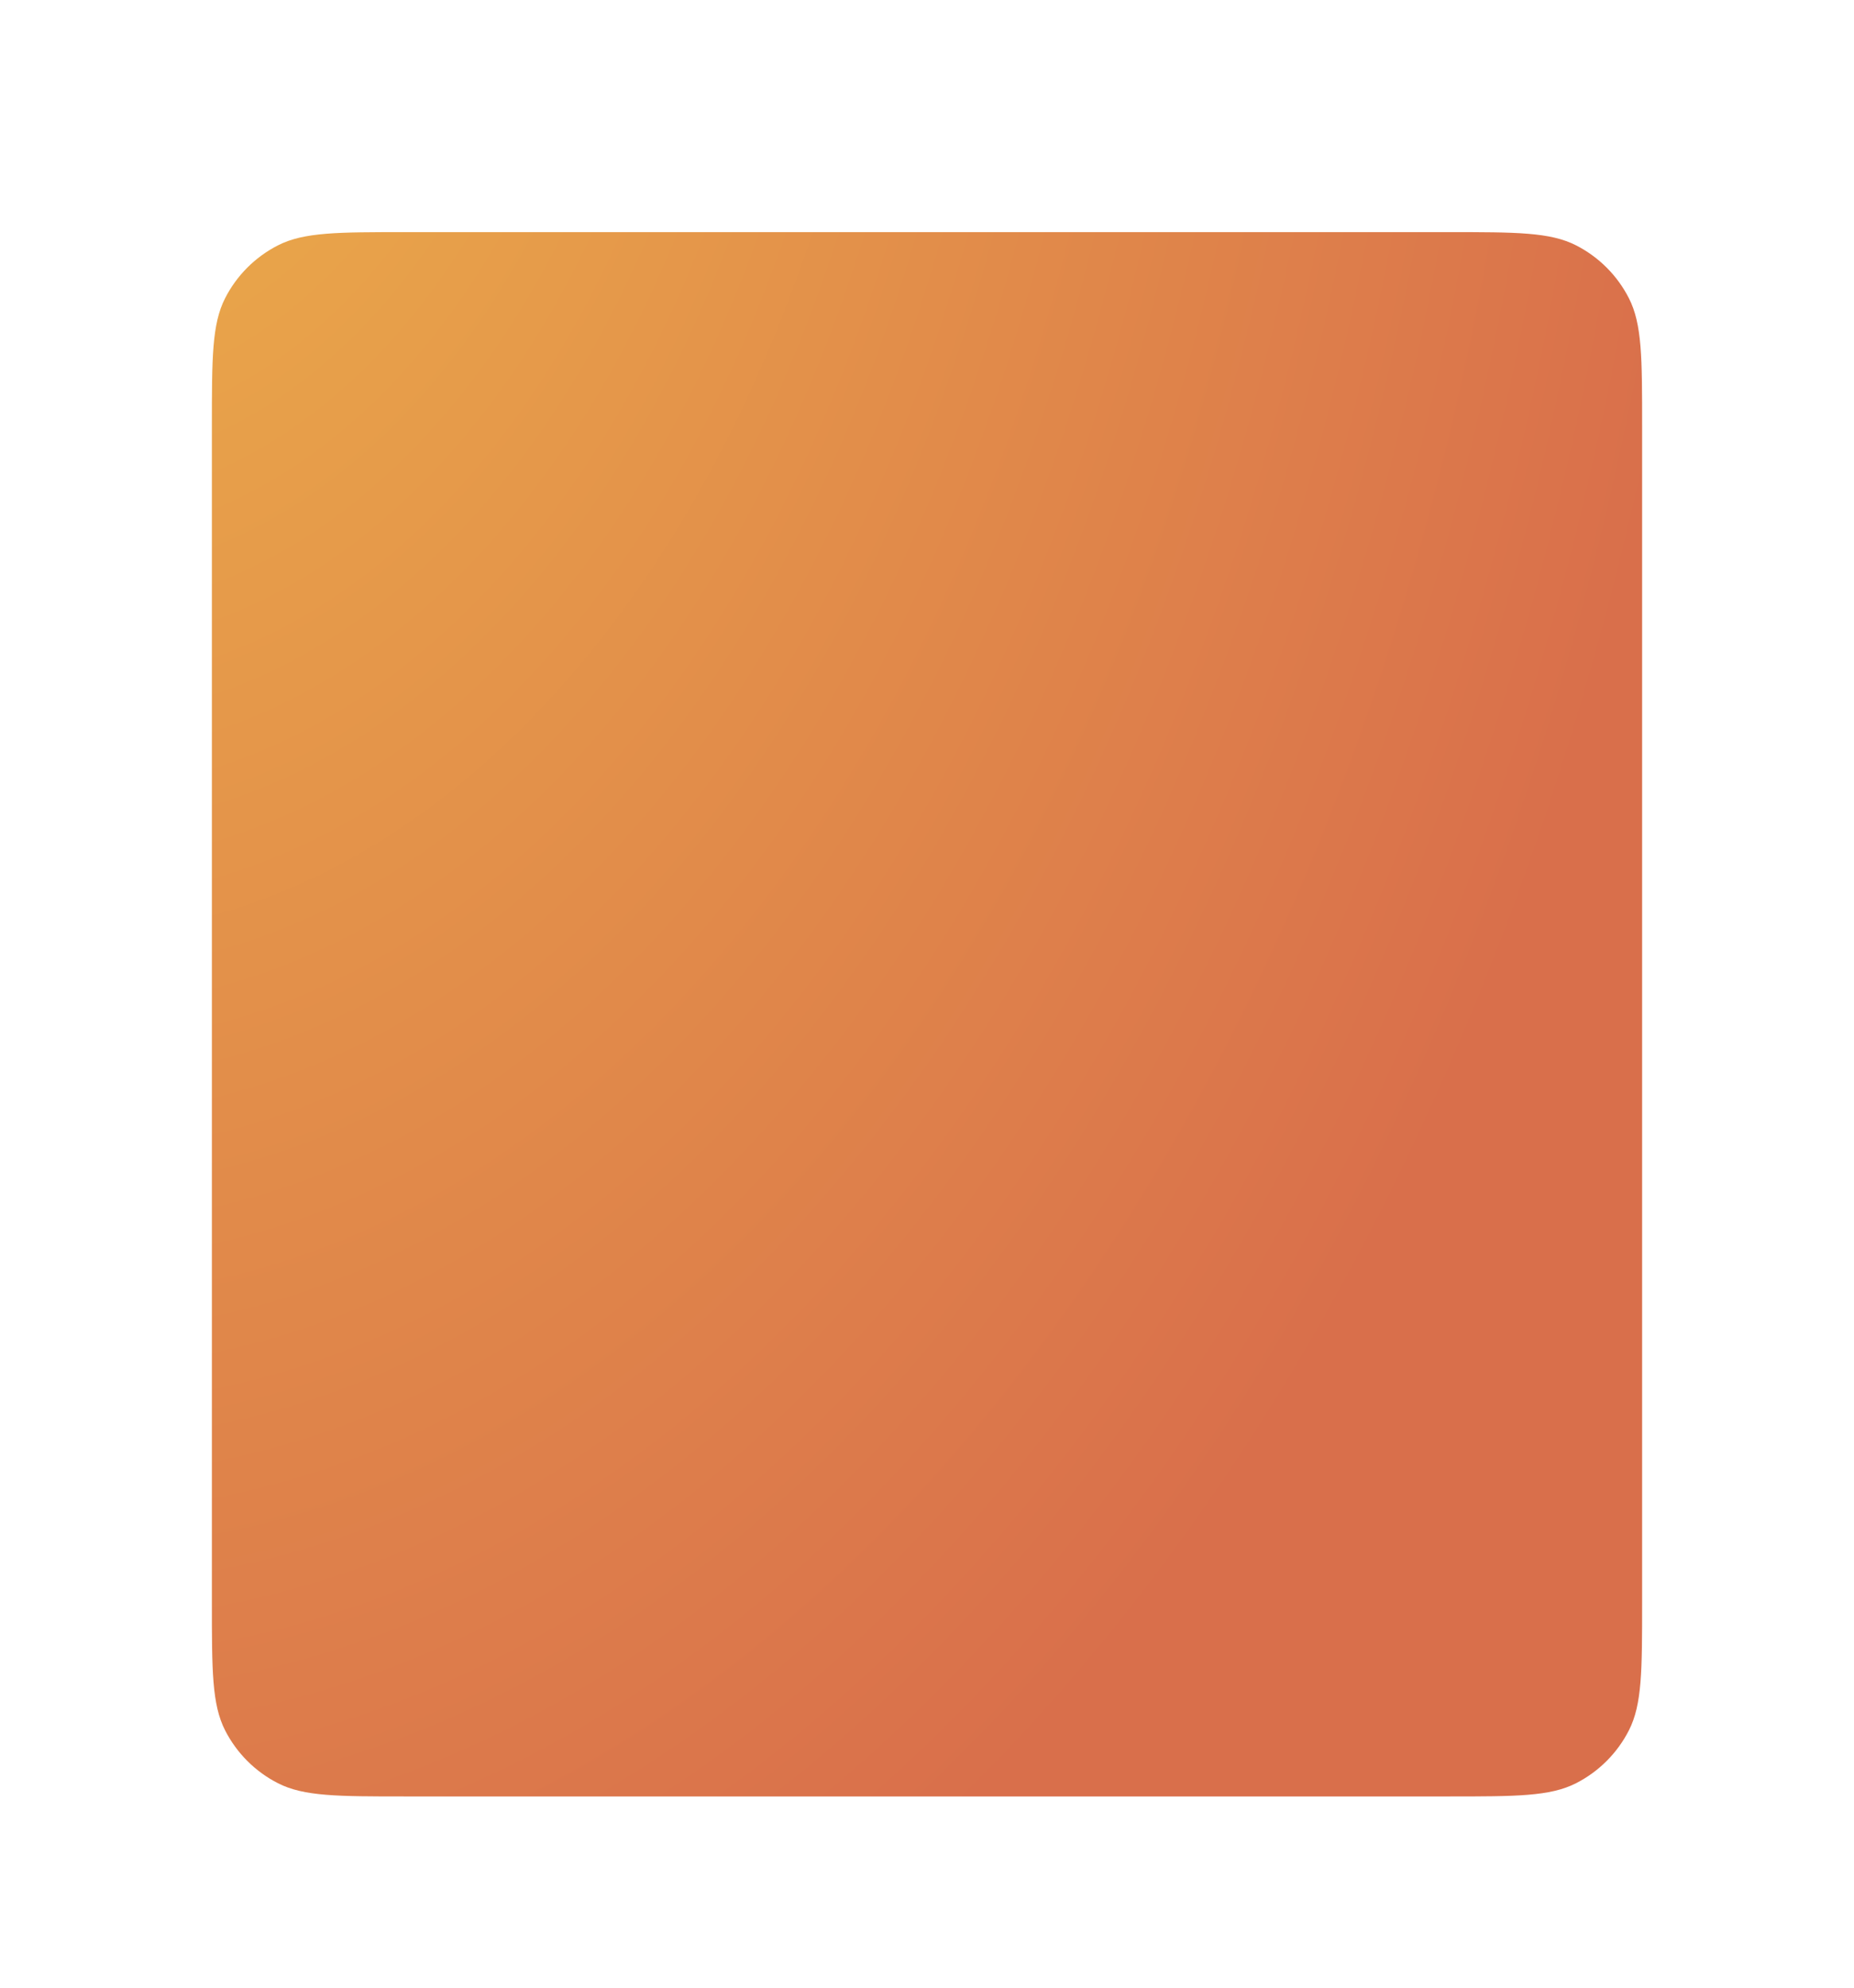 <?xml version="1.0" encoding="UTF-8"?> <svg xmlns="http://www.w3.org/2000/svg" width="735" height="788" viewBox="0 0 735 788" fill="none"> <g filter="url(#filter0_dd)"> <path d="M574.2 66H160.8C133.917 66 120.476 66 110.208 71.232C101.177 75.834 93.834 83.177 89.232 92.209C84 102.476 84 115.917 84 142.8V609.2C84 636.083 84 649.524 89.232 659.792C93.834 668.823 101.177 676.166 110.208 680.768C120.476 686 133.917 686 160.8 686H574.2C601.083 686 614.524 686 624.792 680.768C633.823 676.166 641.166 668.823 645.768 659.792C651 649.524 651 636.083 651 609.2V142.8C651 115.917 651 102.476 645.768 92.209C641.166 83.177 633.823 75.834 624.792 71.232C614.524 66 601.083 66 574.2 66Z" fill="url(#paint0_radial)"></path> </g> <defs> <filter id="filter0_dd" x="0" y="0" width="735" height="788" filterUnits="userSpaceOnUse" color-interpolation-filters="sRGB"> <feFlood flood-opacity="0" result="BackgroundImageFix"></feFlood> <feColorMatrix in="SourceAlpha" type="matrix" values="0 0 0 0 0 0 0 0 0 0 0 0 0 0 0 0 0 0 127 0"></feColorMatrix> <feMorphology radius="4" operator="erode" in="SourceAlpha" result="effect1_dropShadow"></feMorphology> <feOffset dy="18"></feOffset> <feGaussianBlur stdDeviation="44"></feGaussianBlur> <feColorMatrix type="matrix" values="0 0 0 0 0.173 0 0 0 0 0.153 0 0 0 0 0.22 0 0 0 0.08 0"></feColorMatrix> <feBlend mode="normal" in2="BackgroundImageFix" result="effect1_dropShadow"></feBlend> <feColorMatrix in="SourceAlpha" type="matrix" values="0 0 0 0 0 0 0 0 0 0 0 0 0 0 0 0 0 0 127 0"></feColorMatrix> <feMorphology radius="6" operator="erode" in="SourceAlpha" result="effect2_dropShadow"></feMorphology> <feOffset dy="8"></feOffset> <feGaussianBlur stdDeviation="14"></feGaussianBlur> <feColorMatrix type="matrix" values="0 0 0 0 0.173 0 0 0 0 0.153 0 0 0 0 0.22 0 0 0 0.08 0"></feColorMatrix> <feBlend mode="normal" in2="effect1_dropShadow" result="effect2_dropShadow"></feBlend> <feBlend mode="normal" in="SourceGraphic" in2="effect2_dropShadow" result="shape"></feBlend> </filter> <radialGradient id="paint0_radial" cx="0" cy="0" r="1" gradientUnits="userSpaceOnUse" gradientTransform="translate(22.011 -174.983) scale(671.268 1038.08)"> <stop offset="1.1e-07" stop-color="#EEB649"></stop> <stop offset="1" stop-color="#D96F4B"></stop> </radialGradient> </defs> </svg> 